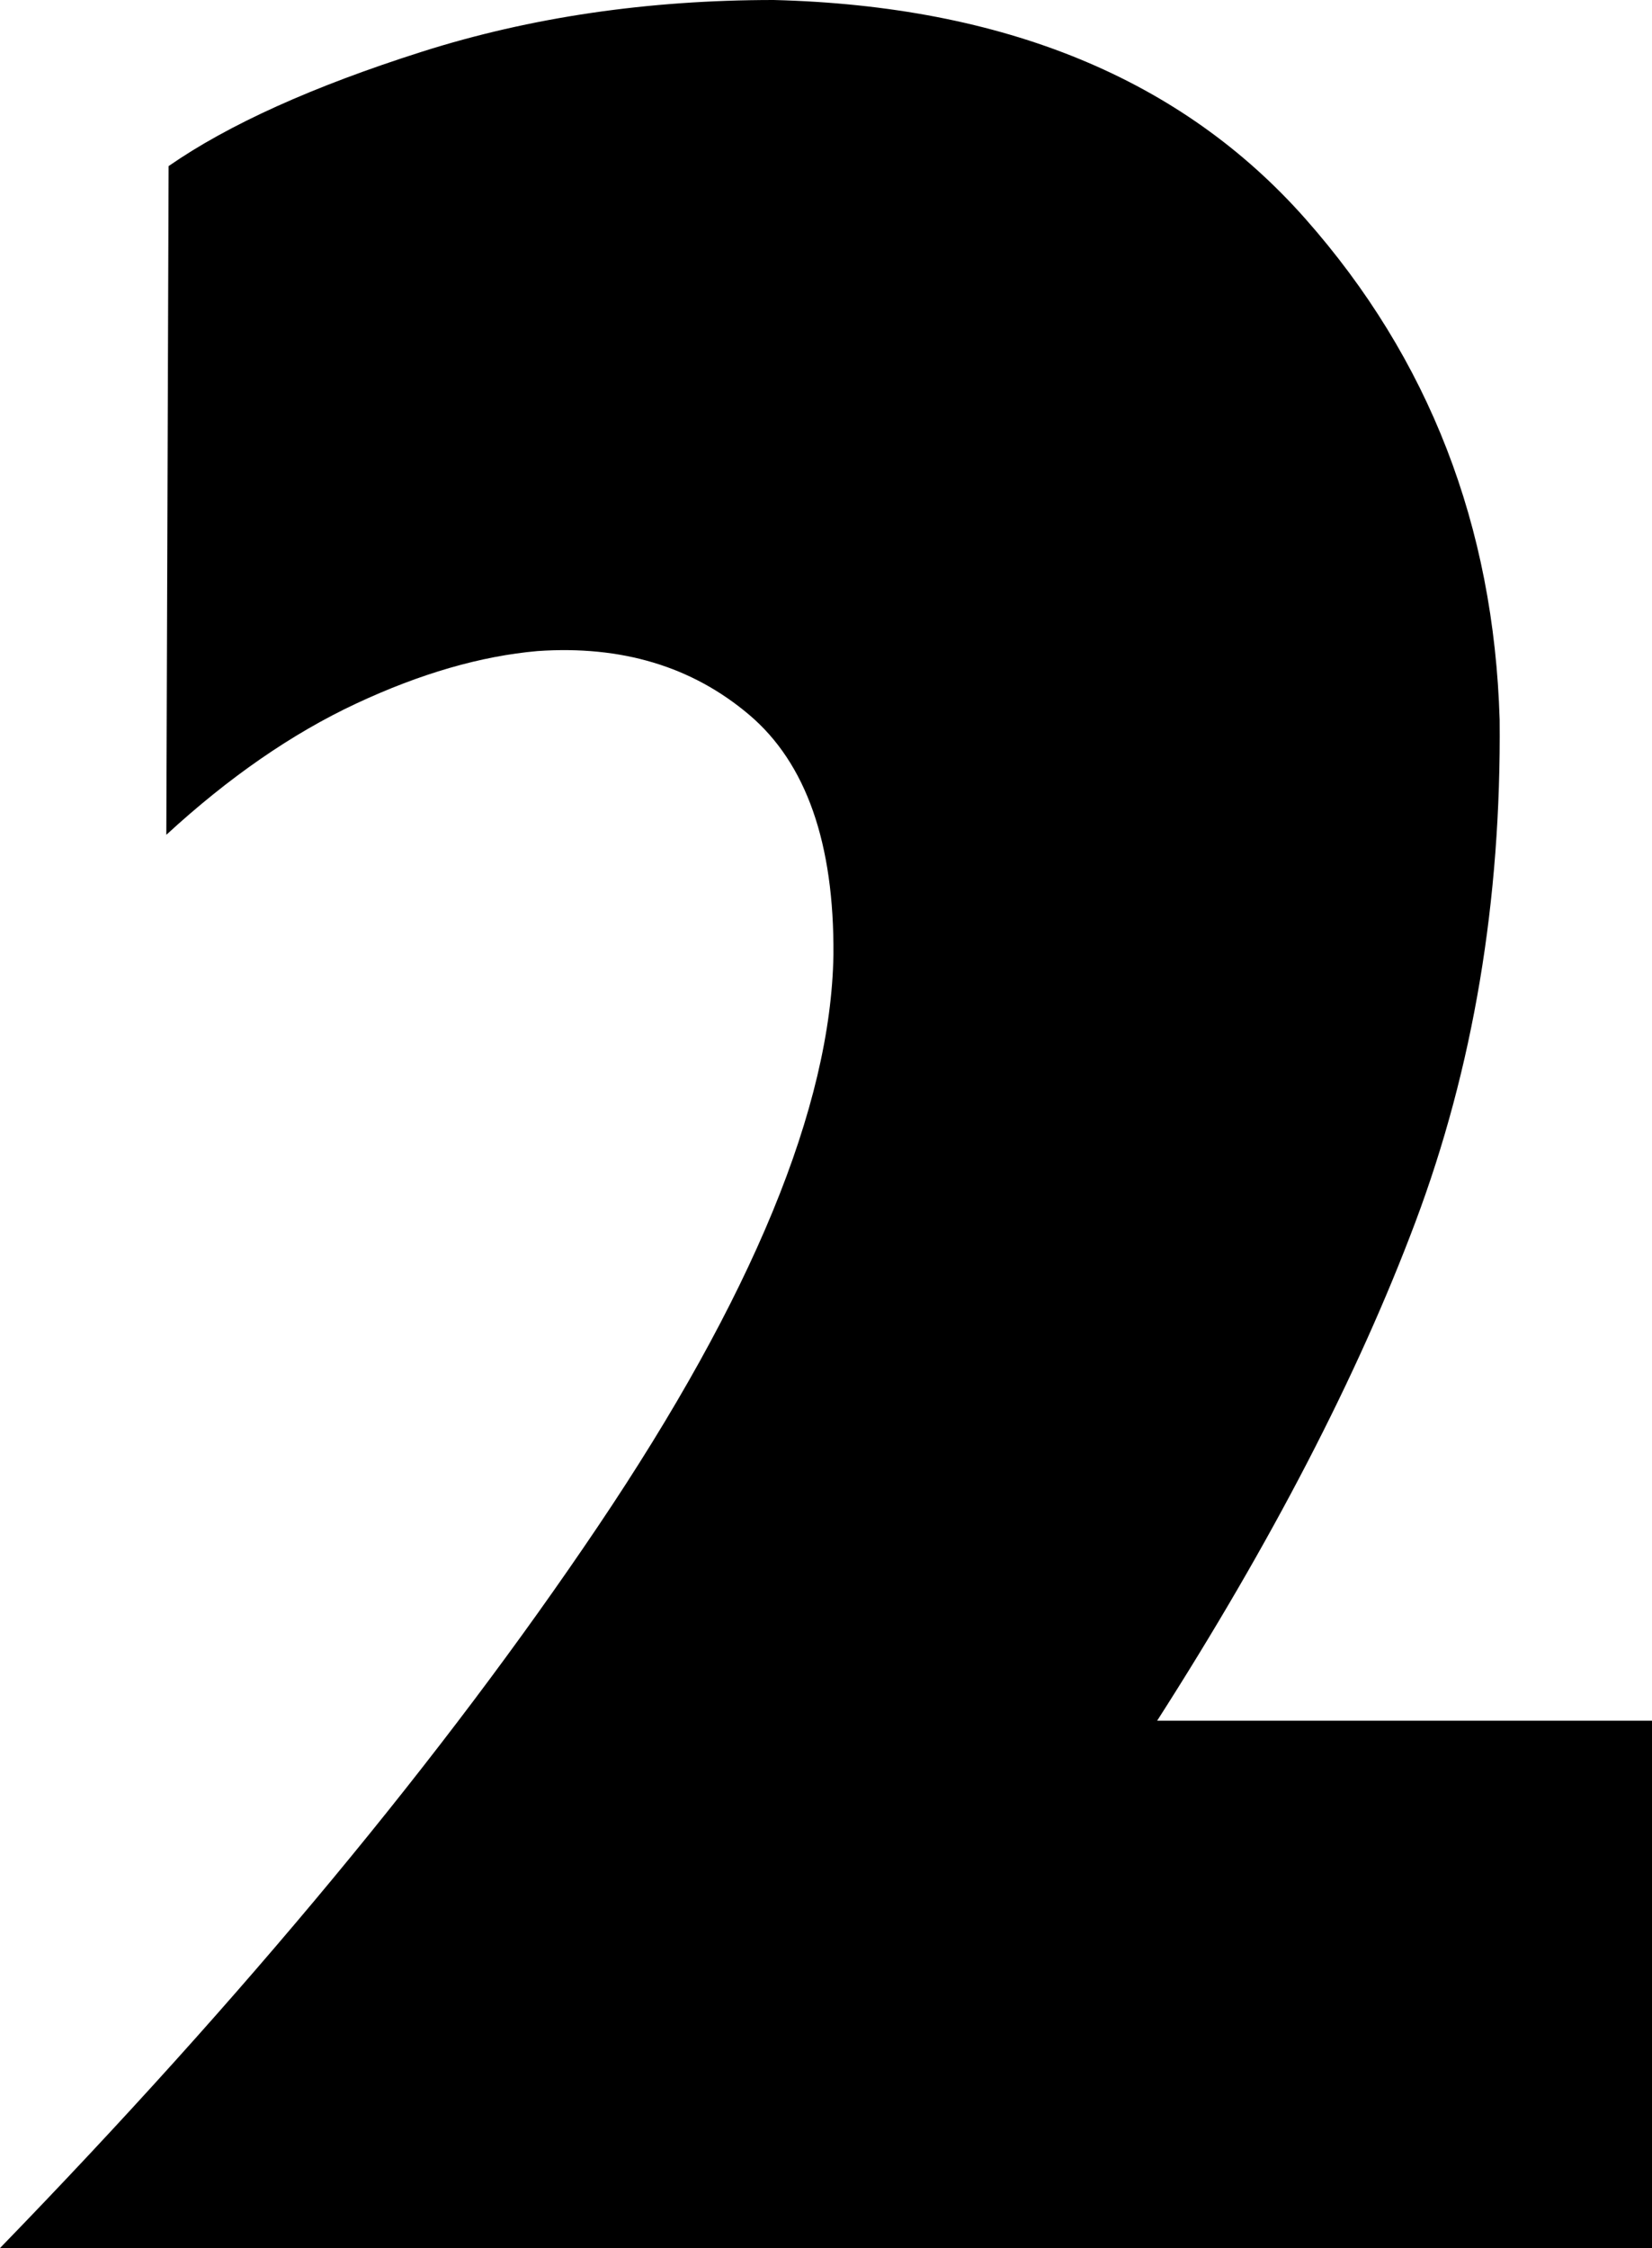 <?xml version="1.0" encoding="utf-8"?>
<!-- Generator: Adobe Illustrator 14.0.0, SVG Export Plug-In . SVG Version: 6.00 Build 43363)  -->
<!DOCTYPE svg PUBLIC "-//W3C//DTD SVG 1.1//EN" "http://www.w3.org/Graphics/SVG/1.1/DTD/svg11.dtd">
<svg version="1.1"
	 id="svg2" xmlns:dc="http://purl.org/dc/elements/1.1/" xmlns:cc="http://creativecommons.org/ns#" xmlns:rdf="http://www.w3.org/1999/02/22-rdf-syntax-ns#" xmlns:sodipodi="http://sodipodi.sourceforge.net/DTD/sodipodi-0.dtd" xmlns:svg="http://www.w3.org/2000/svg" xmlns:inkscape="http://www.inkscape.org/namespaces/inkscape"
	 xmlns="http://www.w3.org/2000/svg" xmlns:xlink="http://www.w3.org/1999/xlink" x="0px" y="0px" width="271.079px"
	 height="368.895px" viewBox="0 27.105 271.079 368.895" enable-background="new 0 27.105 271.079 368.895" xml:space="preserve">
<path id="text2816-4-9-2" d="M126.949,27.105c-20.644,0-39.902,2.823-57.742,8.496C51.367,41.275,37.51,47.525,27.668,54.36
	l-0.377,109.732c10.254-9.433,20.638-16.619,31.164-21.541c10.527-4.921,20.439-7.788,29.736-8.609
	c13.807-0.957,25.371,2.522,34.735,10.451c9.364,7.93,13.971,21.079,13.834,39.397c-0.411,24.881-13.286,56.13-38.646,93.793
	S40.055,354.714,0,396h271.079v-86.538h-81.2c18.729-29.256,32.865-56.509,42.367-81.801c9.501-25.291,14.106-52.774,13.834-82.44
	c-0.958-31.853-11.578-59.247-31.879-82.215C193.899,40.04,164.816,28.063,126.949,27.105z"/>
</svg>
